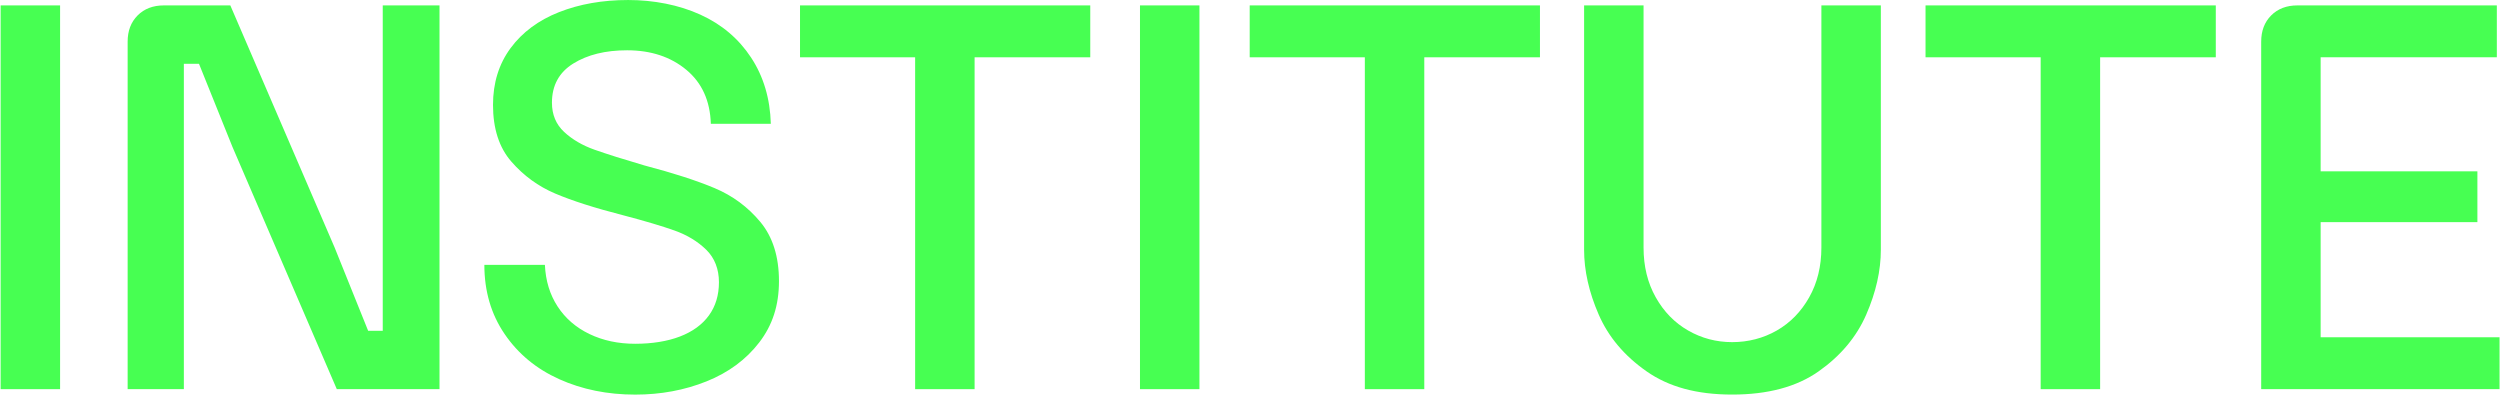 <svg width="1827" height="289" viewBox="0 0 1827 289" fill="none" xmlns="http://www.w3.org/2000/svg">
<path d="M43.911 3.95V284.4H0.461V3.95H43.911Z" fill="#47FF52"/>
<path d="M100.581 11.26C105.451 6.39 111.841 3.95 119.741 3.95H168.321L244.551 180.91L269.041 241.74H279.711V3.95H321.191V284.4H246.141L169.911 107.44L145.421 46.61H134.361V284.4H93.281V30.42C93.281 22.52 95.711 16.14 100.591 11.26H100.581Z" fill="#47FF52"/>
<path d="M408.681 277.09C391.951 269.59 378.661 258.59 368.781 244.11C358.901 229.63 353.971 212.78 353.971 193.55H398.211C398.731 205.14 401.831 215.28 407.491 223.97C413.151 232.66 420.921 239.38 430.791 244.12C440.671 248.86 451.791 251.23 464.171 251.23C476.551 251.23 487.731 249.45 496.961 245.9C506.171 242.35 513.221 237.21 518.091 230.5C522.961 223.79 525.401 215.69 525.401 206.21C525.401 196.73 522.301 188.57 516.121 182.51C509.931 176.46 502.231 171.78 493.011 168.49C483.791 165.2 471.151 161.45 455.091 157.23C434.551 151.97 418.091 146.7 405.711 141.43C393.331 136.17 382.661 128.4 373.721 118.13C364.761 107.86 360.291 94.03 360.291 76.65C360.291 60.59 364.571 46.77 373.131 35.17C381.681 23.59 393.471 14.83 408.481 8.9C423.491 2.98 440.341 0.01 459.041 0.01C477.741 0.01 496.101 3.56 511.771 10.68C527.431 17.79 539.811 28.26 548.901 42.08C557.991 55.9 562.791 72.04 563.321 90.47H519.481C518.951 73.62 512.961 60.45 501.511 50.97C490.061 41.49 475.641 36.75 458.261 36.75C442.461 36.75 429.361 39.98 418.961 46.43C408.551 52.89 403.361 62.43 403.361 75.07C403.361 83.76 406.321 90.87 412.251 96.4C418.181 101.93 425.611 106.28 434.571 109.44C443.521 112.6 455.631 116.42 470.911 120.9C491.971 126.43 509.091 131.96 522.261 137.49C535.421 143.02 546.551 151.25 555.641 162.18C564.721 173.11 569.271 187.53 569.271 205.43C569.271 223.33 564.461 237.76 554.851 250.26C545.231 262.77 532.401 272.25 516.341 278.7C500.271 285.15 482.891 288.38 464.201 288.38C443.921 288.38 425.421 284.63 408.701 277.12L408.681 277.09Z" fill="#47FF52"/>
<path d="M584.652 3.95H796.762V41.87H584.652V3.95ZM668.782 35.94H712.232V284.4H668.782V35.94Z" fill="#47FF52"/>
<path d="M876.552 3.95V284.4H833.102V3.95H876.552Z" fill="#47FF52"/>
<path d="M913.281 3.95H1125.4V41.87H913.281V3.95ZM997.421 35.94H1040.87V284.4H997.421V35.94Z" fill="#47FF52"/>
<path d="M1203.29 271.36C1187.09 260.04 1175.44 246.22 1168.33 229.89C1161.22 213.57 1157.66 197.77 1157.66 182.49V3.95H1201.11V180.91C1201.11 194.61 1204.07 206.72 1210 217.25C1215.92 227.79 1223.83 235.88 1233.7 241.54C1243.58 247.21 1254.3 250.03 1265.89 250.03C1277.48 250.03 1288.6 247.2 1298.48 241.54C1308.36 235.88 1316.26 227.78 1322.18 217.25C1328.1 206.72 1331.07 194.61 1331.07 180.91V3.95H1374.52V182.49C1374.52 197.77 1370.96 213.57 1363.85 229.89C1356.74 246.22 1345.15 260.05 1329.09 271.36C1313.03 282.69 1291.96 288.35 1265.89 288.35C1239.82 288.35 1219.48 282.69 1203.28 271.36H1203.29Z" fill="#47FF52"/>
<path d="M1407.18 3.95H1619.3V41.87H1407.18V3.95ZM1491.32 35.94H1534.77V284.4H1491.32V35.94Z" fill="#47FF52"/>
<path d="M1659.78 11.26C1664.65 6.39 1671.04 3.95 1678.94 3.95H1824.69V41.87H1676.17L1695.92 24.09V264.25L1676.17 246.48H1826.67V284.4H1652.48V30.42C1652.48 22.52 1654.91 16.14 1659.79 11.26H1659.78ZM1676.18 125.21H1810.48V162.34H1676.18V125.21Z" fill="#47FF52"/>
</svg>
